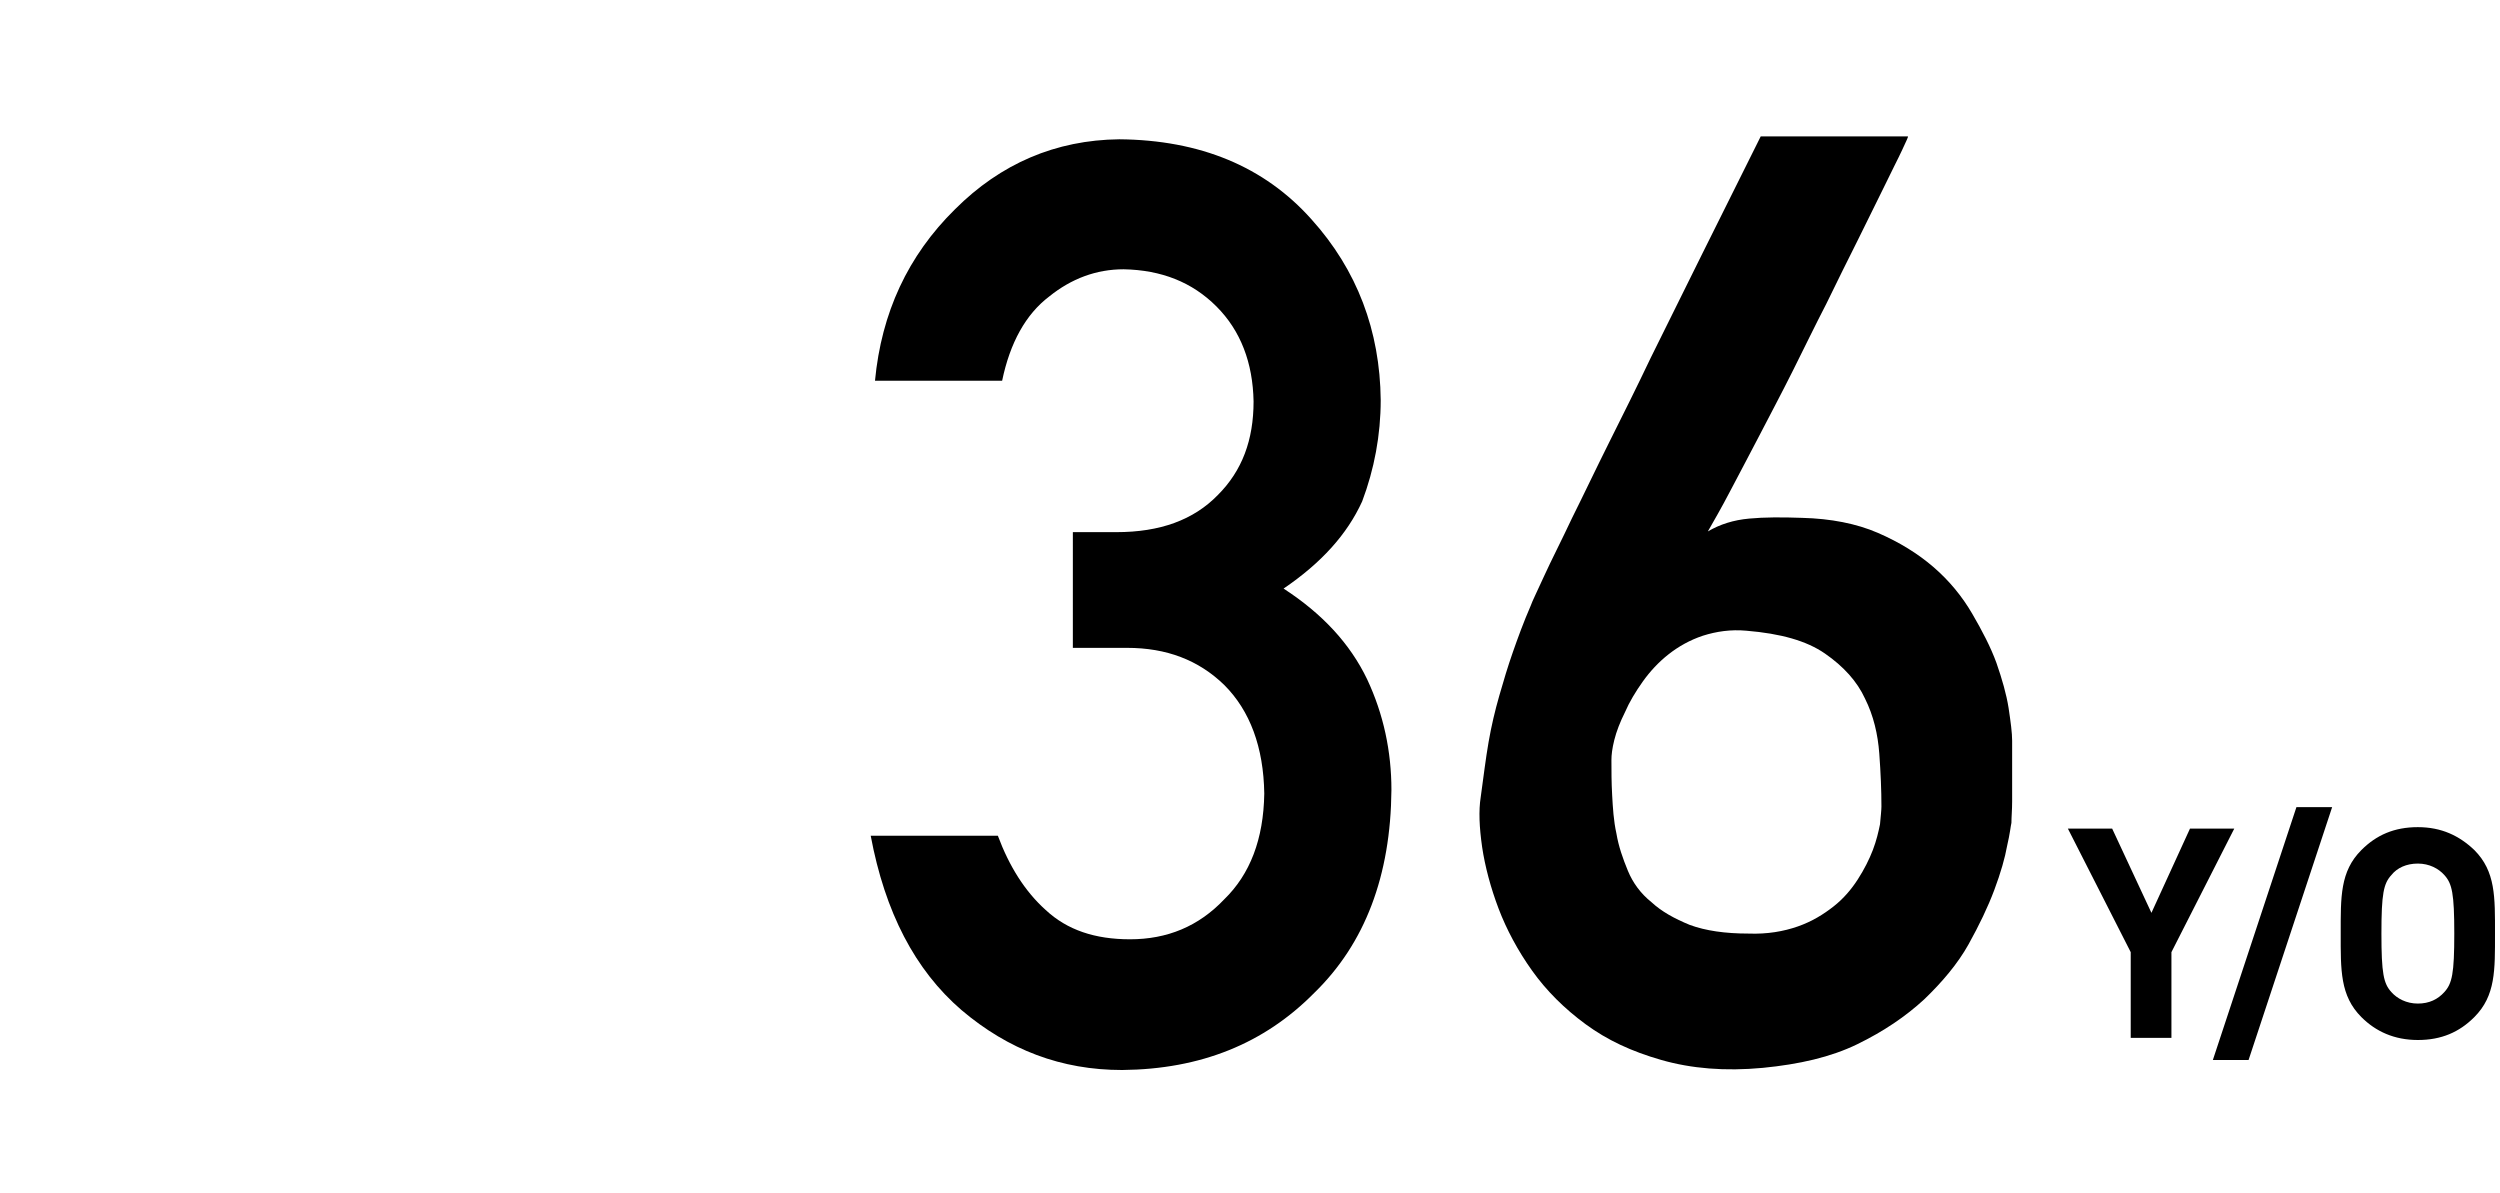 <?xml version="1.0" encoding="utf-8"?>
<!-- Generator: Adobe Illustrator 28.1.0, SVG Export Plug-In . SVG Version: 6.00 Build 0)  -->
<svg version="1.1" id="num--1" xmlns="http://www.w3.org/2000/svg" xmlns:xlink="http://www.w3.org/1999/xlink" x="0px" y="0px"
	 viewBox="0 0 350 167" style="enable-background:new 0 0 350 167;" xml:space="preserve">
<g>
	<g>
		<g>
			<path d="M304,133.3v12h-5.7v-12l-8.8-17.3h6.2l5.5,11.8l5.4-11.8h6.2L304,133.3z"/>
			<path d="M314.8,148.4h-5l11.7-35.4h5L314.8,148.4z"/>
			<path d="M346.4,142.4c-2.1,2.1-4.6,3.2-7.9,3.2s-5.9-1.2-7.9-3.2c-3-3-2.9-6.6-2.9-11.7c0-5.1-0.1-8.7,2.9-11.7
				c2.1-2.1,4.6-3.2,7.9-3.2s5.8,1.2,7.9,3.2c3,3,2.9,6.6,2.9,11.7C349.3,135.8,349.4,139.4,346.4,142.4z M342.2,122.5
				c-0.8-0.9-2.1-1.6-3.7-1.6s-2.9,0.6-3.7,1.6c-1.1,1.2-1.4,2.6-1.4,8.2c0,5.6,0.3,7,1.4,8.2c0.8,0.9,2.1,1.6,3.7,1.6
				s2.8-0.6,3.7-1.6c1.1-1.2,1.4-2.6,1.4-8.2C343.6,125.1,343.3,123.7,342.2,122.5z"/>
		</g>
	</g>
</g>
<g>
	<path d="M150.2,74.5h6.1c6.1,0,10.8-1.7,14.2-5.2c3.4-3.4,5-7.7,5-13.1c-0.1-5.4-1.8-9.9-5.2-13.3c-3.4-3.4-7.7-5.1-13-5.2
		c-3.8,0-7.3,1.3-10.4,3.8c-3.3,2.5-5.5,6.5-6.6,11.8h-17.8c0.9-9.5,4.6-17.5,11.2-24c6.4-6.4,14.1-9.7,23-9.8
		c11.3,0.1,20.3,3.8,26.9,11.2c6.4,7.1,9.6,15.6,9.7,25.3c0,4.9-0.9,9.7-2.6,14.2c-2.1,4.6-5.7,8.6-11,12.2
		c5.4,3.5,9.3,7.7,11.7,12.7c2.3,4.9,3.4,10.1,3.4,15.5c-0.1,12-3.7,21.5-10.8,28.4c-7,7.1-15.9,10.7-26.9,10.8
		c-8.5,0-15.9-2.8-22.5-8.4c-6.5-5.6-10.7-13.7-12.7-24.4h17.8c1.6,4.3,3.8,7.8,6.7,10.4c3,2.8,6.9,4.1,11.8,4.1
		c5.2,0,9.6-1.8,13.2-5.6c3.6-3.5,5.5-8.4,5.6-14.8c-0.1-6.5-2-11.6-5.6-15.2c-3.6-3.5-8.1-5.2-13.6-5.2h-7.6V74.5z"/>
	<path d="M267.1,19.1c0.1,0-0.2,0.6-0.8,1.9c-0.6,1.3-1.5,3-2.5,5.1c-1.1,2.2-2.3,4.7-3.7,7.5s-2.9,5.8-4.4,8.9
		c-1.6,3.1-3.1,6.2-4.7,9.4c-1.6,3.2-3.2,6.2-4.7,9.1c-1.5,2.9-2.9,5.5-4.1,7.8c-1.2,2.3-2.3,4.2-3.1,5.6c1.7-1,3.6-1.6,5.8-1.8
		c2.1-0.2,4.6-0.2,7.4-0.1c4,0.1,7.6,0.8,10.6,2.1c3,1.3,5.6,2.9,7.8,4.8s4,4.1,5.4,6.5c1.4,2.4,2.6,4.7,3.4,6.9
		c0.8,2.3,1.4,4.4,1.7,6.3c0.3,2,0.5,3.5,0.5,4.6c0,0.4,0,1,0,1.9c0,0.9,0,2,0,3.1s0,2.3,0,3.5c0,1.2-0.1,2.2-0.1,3
		c-0.1,0.4-0.2,1.5-0.6,3.2c-0.3,1.7-0.9,3.8-1.8,6.2c-0.9,2.4-2.1,4.9-3.6,7.6s-3.7,5.3-6.2,7.7c-2.6,2.4-5.7,4.5-9.4,6.3
		s-8.1,2.8-13.2,3.3c-5.3,0.5-10,0.1-14.2-1.1s-7.6-2.8-10.6-5c-3-2.2-5.5-4.7-7.5-7.5c-2-2.8-3.6-5.8-4.7-8.7s-1.9-5.9-2.3-8.6
		c-0.4-2.8-0.5-5.1-0.2-7c0.4-2.9,0.7-5.4,1.1-7.7c0.4-2.3,0.9-4.4,1.5-6.5c0.6-2.1,1.2-4.1,1.9-6.1c0.7-2,1.5-4.2,2.5-6.5
		c0.2-0.6,0.9-2,1.9-4.2s2.4-4.9,3.9-8.1c1.6-3.2,3.3-6.8,5.2-10.6s3.9-7.8,5.8-11.8c4.6-9.3,9.7-19.6,15.4-31H267.1z M263.4,112.9
		c0-2.2-0.1-4.7-0.3-7.4c-0.2-2.7-0.8-5.3-2-7.7c-1.1-2.4-3-4.5-5.6-6.3s-6.2-2.8-11-3.2c-2.2-0.2-4.2,0.1-6.1,0.7
		c-1.8,0.6-3.4,1.5-4.8,2.6c-1.4,1.1-2.6,2.4-3.6,3.8c-1,1.4-1.9,2.9-2.5,4.3c-0.7,1.4-1.2,2.7-1.5,3.9c-0.3,1.2-0.4,2.1-0.4,2.8
		c0,1.5,0,3.1,0.1,4.9c0.1,1.8,0.2,3.6,0.6,5.4c0.3,1.8,0.9,3.5,1.6,5.2s1.8,3.2,3.3,4.4c1.4,1.3,3.2,2.3,5.4,3.2
		c2.2,0.8,4.9,1.2,8.2,1.2c2.6,0.1,4.9-0.3,6.9-1c2-0.7,3.6-1.7,5-2.8c1.4-1.1,2.5-2.4,3.4-3.8s1.6-2.8,2.1-4.1
		c0.5-1.3,0.8-2.6,1-3.6C263.3,114.3,263.4,113.4,263.4,112.9z"/>
</g>
</svg>
